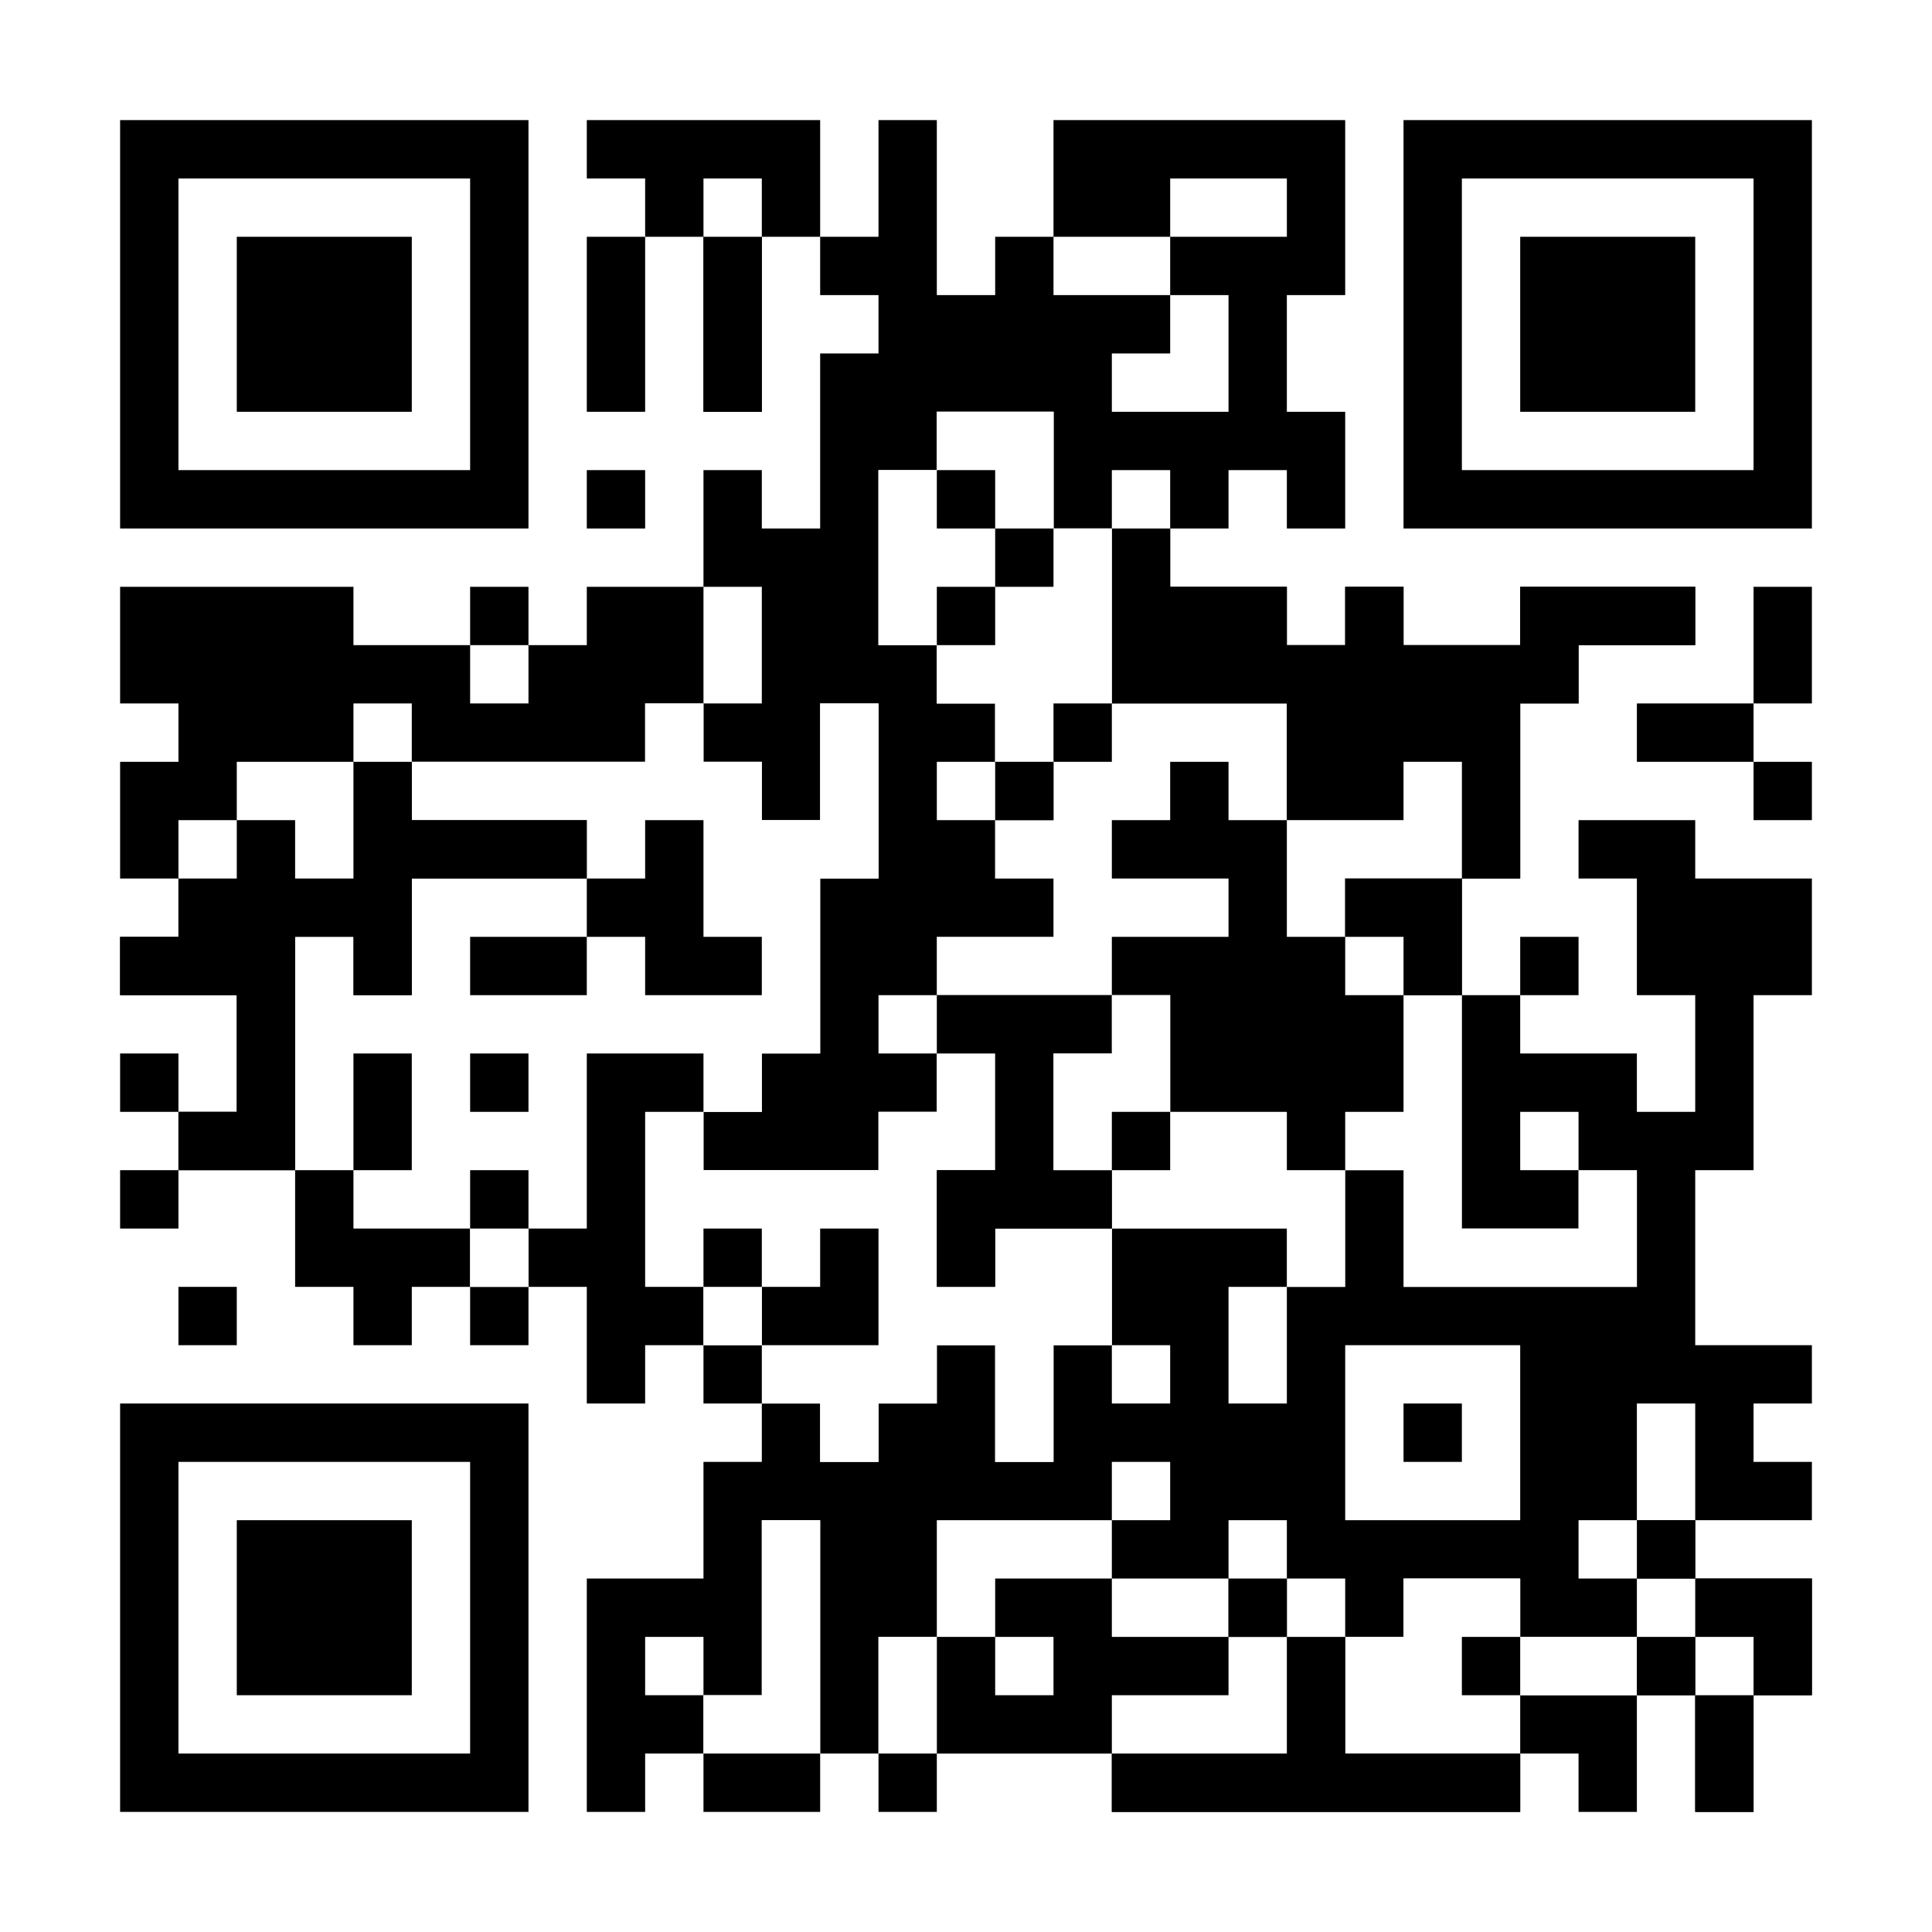 <svg width="151" height="151" viewBox="0 0 151 151" fill="none" xmlns="http://www.w3.org/2000/svg">
<rect x="0" y="0" width="151" height="151" fill="#808080" stroke="none"/>
<g clip-path="url(#clip0_1623_4)">
<path d="M0 0C49.83 0 99.66 0 151 0C151 49.83 151 99.66 151 151C101.17 151 51.34 151 0 151C0 101.17 0 51.34 0 0Z" fill="white"/>
<path d="M68.661 9.387C70.165 9.387 71.67 9.387 73.22 9.387C73.22 13.901 73.22 18.415 73.22 23.066C74.725 23.066 76.23 23.066 77.78 23.066C77.78 21.561 77.78 20.056 77.78 18.506C79.284 18.506 80.789 18.506 82.339 18.506C82.339 15.497 82.339 12.488 82.339 9.387C89.862 9.387 97.386 9.387 105.137 9.387C105.137 13.901 105.137 18.415 105.137 23.066C103.632 23.066 102.127 23.066 100.577 23.066C100.577 26.075 100.577 29.084 100.577 32.185C102.082 32.185 103.587 32.185 105.137 32.185C105.137 35.194 105.137 38.203 105.137 41.304C103.632 41.304 102.127 41.304 100.577 41.304C100.577 39.799 100.577 38.294 100.577 36.744C99.073 36.744 97.568 36.744 96.018 36.744C96.018 38.249 96.018 39.754 96.018 41.304C94.513 41.304 93.008 41.304 91.458 41.304C91.458 42.808 91.458 44.313 91.458 45.863C94.468 45.863 97.477 45.863 100.577 45.863C100.577 47.368 100.577 48.873 100.577 50.423C102.082 50.423 103.587 50.423 105.137 50.423C105.137 48.918 105.137 47.413 105.137 45.863C106.641 45.863 108.146 45.863 109.696 45.863C109.696 47.368 109.696 48.873 109.696 50.423C112.706 50.423 115.715 50.423 118.815 50.423C118.815 48.918 118.815 47.413 118.815 45.863C123.329 45.863 127.843 45.863 132.494 45.863C132.494 47.368 132.494 48.873 132.494 50.423C129.485 50.423 126.475 50.423 123.375 50.423C123.375 51.927 123.375 53.432 123.375 54.982C121.87 54.982 120.366 54.982 118.815 54.982C118.815 59.496 118.815 64.01 118.815 68.661C117.311 68.661 115.806 68.661 114.256 68.661C114.256 65.651 114.256 62.642 114.256 59.542C112.751 59.542 111.247 59.542 109.696 59.542C109.696 61.046 109.696 62.551 109.696 64.101C106.687 64.101 103.678 64.101 100.577 64.101C100.577 61.092 100.577 58.083 100.577 54.982C96.063 54.982 91.549 54.982 86.899 54.982C86.899 50.468 86.899 45.954 86.899 41.304C85.394 41.304 83.889 41.304 82.339 41.304C82.339 38.294 82.339 35.285 82.339 32.185C79.33 32.185 76.321 32.185 73.22 32.185C73.22 33.689 73.22 35.194 73.22 36.744C71.716 36.744 70.211 36.744 68.661 36.744C68.661 41.258 68.661 45.772 68.661 50.423C70.165 50.423 71.67 50.423 73.22 50.423C73.22 51.927 73.22 53.432 73.22 54.982C74.725 54.982 76.23 54.982 77.78 54.982C77.78 56.487 77.78 57.992 77.78 59.542C79.284 59.542 80.789 59.542 82.339 59.542C82.339 61.046 82.339 62.551 82.339 64.101C80.835 64.101 79.33 64.101 77.78 64.101C77.78 65.606 77.78 67.111 77.78 68.661C79.284 68.661 80.789 68.661 82.339 68.661C82.339 70.165 82.339 71.67 82.339 73.22C79.33 73.22 76.321 73.22 73.22 73.22C73.22 74.725 73.22 76.23 73.22 77.78C77.734 77.78 82.248 77.78 86.899 77.78C86.899 79.284 86.899 80.789 86.899 82.339C85.394 82.339 83.889 82.339 82.339 82.339C82.339 85.349 82.339 88.358 82.339 91.458C83.844 91.458 85.349 91.458 86.899 91.458C86.899 92.963 86.899 94.468 86.899 96.018C83.889 96.018 80.88 96.018 77.78 96.018C77.78 97.522 77.78 99.027 77.78 100.577C76.275 100.577 74.77 100.577 73.22 100.577C73.22 97.568 73.22 94.559 73.22 91.458C74.725 91.458 76.23 91.458 77.78 91.458C77.78 88.449 77.78 85.44 77.78 82.339C76.275 82.339 74.77 82.339 73.22 82.339C73.22 83.844 73.22 85.349 73.22 86.899C71.716 86.899 70.211 86.899 68.661 86.899C68.661 88.403 68.661 89.908 68.661 91.458C64.147 91.458 59.633 91.458 54.982 91.458C54.982 89.954 54.982 88.449 54.982 86.899C56.487 86.899 57.992 86.899 59.542 86.899C59.542 85.394 59.542 83.889 59.542 82.339C61.046 82.339 62.551 82.339 64.101 82.339C64.101 77.825 64.101 73.311 64.101 68.661C65.606 68.661 67.111 68.661 68.661 68.661C68.661 64.147 68.661 59.633 68.661 54.982C67.156 54.982 65.651 54.982 64.101 54.982C64.101 57.992 64.101 61.001 64.101 64.101C62.597 64.101 61.092 64.101 59.542 64.101C59.542 62.597 59.542 61.092 59.542 59.542C58.037 59.542 56.532 59.542 54.982 59.542C54.982 58.037 54.982 56.532 54.982 54.982C53.478 54.982 51.973 54.982 50.423 54.982C50.423 56.487 50.423 57.992 50.423 59.542C44.404 59.542 38.386 59.542 32.185 59.542C32.185 61.046 32.185 62.551 32.185 64.101C36.699 64.101 41.212 64.101 45.863 64.101C45.863 65.606 45.863 67.111 45.863 68.661C41.349 68.661 36.835 68.661 32.185 68.661C32.185 71.67 32.185 74.679 32.185 77.78C30.68 77.78 29.175 77.78 27.625 77.78C27.625 76.275 27.625 74.77 27.625 73.22C26.121 73.22 24.616 73.22 23.066 73.22C23.066 79.239 23.066 85.257 23.066 91.458C20.056 91.458 17.047 91.458 13.947 91.458C13.947 89.954 13.947 88.449 13.947 86.899C15.451 86.899 16.956 86.899 18.506 86.899C18.506 83.889 18.506 80.88 18.506 77.78C15.497 77.78 12.488 77.78 9.387 77.78C9.387 76.275 9.387 74.77 9.387 73.22C10.892 73.22 12.396 73.22 13.947 73.22C13.947 71.716 13.947 70.211 13.947 68.661C12.442 68.661 10.937 68.661 9.387 68.661C9.387 65.651 9.387 62.642 9.387 59.542C10.892 59.542 12.396 59.542 13.947 59.542C13.947 58.037 13.947 56.532 13.947 54.982C12.442 54.982 10.937 54.982 9.387 54.982C9.387 51.973 9.387 48.964 9.387 45.863C15.406 45.863 21.424 45.863 27.625 45.863C27.625 47.368 27.625 48.873 27.625 50.423C30.634 50.423 33.644 50.423 36.744 50.423C36.744 51.927 36.744 53.432 36.744 54.982C38.249 54.982 39.754 54.982 41.304 54.982C41.304 53.478 41.304 51.973 41.304 50.423C42.808 50.423 44.313 50.423 45.863 50.423C45.863 48.918 45.863 47.413 45.863 45.863C48.873 45.863 51.882 45.863 54.982 45.863C54.982 42.854 54.982 39.845 54.982 36.744C56.487 36.744 57.992 36.744 59.542 36.744C59.542 38.249 59.542 39.754 59.542 41.304C61.046 41.304 62.551 41.304 64.101 41.304C64.101 36.79 64.101 32.276 64.101 27.625C65.606 27.625 67.111 27.625 68.661 27.625C68.661 26.121 68.661 24.616 68.661 23.066C67.156 23.066 65.651 23.066 64.101 23.066C64.101 21.561 64.101 20.056 64.101 18.506C65.606 18.506 67.111 18.506 68.661 18.506C68.661 15.497 68.661 12.488 68.661 9.387Z" fill="black"/>
<path d="M123.375 64.101C126.384 64.101 129.393 64.101 132.494 64.101C132.494 65.606 132.494 67.111 132.494 68.661C135.503 68.661 138.512 68.661 141.613 68.661C141.613 71.67 141.613 74.679 141.613 77.78C140.108 77.78 138.604 77.78 137.053 77.78C137.053 82.294 137.053 86.808 137.053 91.458C135.549 91.458 134.044 91.458 132.494 91.458C132.494 95.972 132.494 100.486 132.494 105.137C135.503 105.137 138.512 105.137 141.613 105.137C141.613 106.641 141.613 108.146 141.613 109.696C140.108 109.696 138.604 109.696 137.053 109.696C137.053 111.201 137.053 112.705 137.053 114.256C138.558 114.256 140.063 114.256 141.613 114.256C141.613 115.76 141.613 117.265 141.613 118.815C138.604 118.815 135.594 118.815 132.494 118.815C132.494 120.32 132.494 121.824 132.494 123.375C135.503 123.375 138.512 123.375 141.613 123.375C141.613 126.384 141.613 129.393 141.613 132.494C140.108 132.494 138.604 132.494 137.053 132.494C137.053 135.503 137.053 138.512 137.053 141.613C135.549 141.613 134.044 141.613 132.494 141.613C132.494 138.603 132.494 135.594 132.494 132.494C130.989 132.494 129.485 132.494 127.934 132.494C127.934 130.989 127.934 129.484 127.934 127.934C124.925 127.934 121.916 127.934 118.815 127.934C118.815 126.43 118.815 124.925 118.815 123.375C115.806 123.375 112.797 123.375 109.696 123.375C109.696 124.879 109.696 126.384 109.696 127.934C108.192 127.934 106.687 127.934 105.137 127.934C105.137 130.944 105.137 133.953 105.137 137.053C109.651 137.053 114.165 137.053 118.815 137.053C118.815 138.558 118.815 140.063 118.815 141.613C108.283 141.613 97.75 141.613 86.899 141.613C86.899 140.108 86.899 138.603 86.899 137.053C82.385 137.053 77.871 137.053 73.22 137.053C73.22 134.044 73.22 131.035 73.22 127.934C71.716 127.934 70.211 127.934 68.661 127.934C68.661 130.944 68.661 133.953 68.661 137.053C67.156 137.053 65.651 137.053 64.101 137.053C64.101 131.035 64.101 125.016 64.101 118.815C62.597 118.815 61.092 118.815 59.542 118.815C59.542 123.329 59.542 127.843 59.542 132.494C58.037 132.494 56.532 132.494 54.982 132.494C54.982 133.998 54.982 135.503 54.982 137.053C53.478 137.053 51.973 137.053 50.423 137.053C50.423 138.558 50.423 140.063 50.423 141.613C48.918 141.613 47.413 141.613 45.863 141.613C45.863 135.594 45.863 129.576 45.863 123.375C48.873 123.375 51.882 123.375 54.982 123.375C54.982 120.365 54.982 117.356 54.982 114.256C56.487 114.256 57.992 114.256 59.542 114.256C59.542 112.751 59.542 111.246 59.542 109.696C61.046 109.696 62.551 109.696 64.101 109.696C64.101 111.201 64.101 112.705 64.101 114.256C65.606 114.256 67.111 114.256 68.661 114.256C68.661 112.751 68.661 111.246 68.661 109.696C70.165 109.696 71.67 109.696 73.22 109.696C73.22 108.192 73.22 106.687 73.22 105.137C74.725 105.137 76.23 105.137 77.78 105.137C77.78 108.146 77.78 111.155 77.78 114.256C79.284 114.256 80.789 114.256 82.339 114.256C82.339 111.246 82.339 108.237 82.339 105.137C83.844 105.137 85.349 105.137 86.899 105.137C86.899 102.127 86.899 99.118 86.899 96.018C91.413 96.018 95.927 96.018 100.577 96.018C100.577 97.522 100.577 99.027 100.577 100.577C102.082 100.577 103.587 100.577 105.137 100.577C105.137 97.568 105.137 94.559 105.137 91.458C106.641 91.458 108.146 91.458 109.696 91.458C109.696 94.468 109.696 97.477 109.696 100.577C115.715 100.577 121.733 100.577 127.934 100.577C127.934 97.568 127.934 94.559 127.934 91.458C126.43 91.458 124.925 91.458 123.375 91.458C123.375 92.963 123.375 94.468 123.375 96.018C120.366 96.018 117.356 96.018 114.256 96.018C114.256 89.999 114.256 83.981 114.256 77.78C115.76 77.78 117.265 77.78 118.815 77.78C118.815 79.284 118.815 80.789 118.815 82.339C121.825 82.339 124.834 82.339 127.934 82.339C127.934 83.844 127.934 85.349 127.934 86.899C129.439 86.899 130.944 86.899 132.494 86.899C132.494 83.889 132.494 80.88 132.494 77.78C130.989 77.78 129.485 77.78 127.934 77.78C127.934 74.77 127.934 71.761 127.934 68.661C126.43 68.661 124.925 68.661 123.375 68.661C123.375 67.156 123.375 65.651 123.375 64.101Z" fill="black"/>
<path d="M73.22 32.185C76.229 32.185 79.239 32.185 82.339 32.185C82.339 35.194 82.339 38.203 82.339 41.304C83.844 41.304 85.348 41.304 86.899 41.304C86.899 45.818 86.899 50.331 86.899 54.982C91.413 54.982 95.927 54.982 100.577 54.982C100.577 57.992 100.577 61.001 100.577 64.101C103.586 64.101 106.596 64.101 109.696 64.101C109.696 62.597 109.696 61.092 109.696 59.542C111.201 59.542 112.705 59.542 114.256 59.542C114.256 71.579 114.256 83.616 114.256 96.018C117.265 96.018 120.274 96.018 123.375 96.018C123.375 94.513 123.375 93.008 123.375 91.458C124.879 91.458 126.384 91.458 127.934 91.458C127.934 94.468 127.934 97.477 127.934 100.577C121.916 100.577 115.897 100.577 109.696 100.577C109.696 97.568 109.696 94.559 109.696 91.458C108.192 91.458 106.687 91.458 105.137 91.458C105.137 94.468 105.137 97.477 105.137 100.577C103.632 100.577 102.127 100.577 100.577 100.577C100.577 99.073 100.577 97.568 100.577 96.018C96.063 96.018 91.549 96.018 86.899 96.018C86.899 94.513 86.899 93.008 86.899 91.458C85.394 91.458 83.889 91.458 82.339 91.458C82.339 88.449 82.339 85.44 82.339 82.339C83.844 82.339 85.348 82.339 86.899 82.339C86.899 80.835 86.899 79.33 86.899 77.78C82.385 77.78 77.871 77.78 73.22 77.78C73.22 76.275 73.22 74.77 73.22 73.22C76.229 73.22 79.239 73.22 82.339 73.22C82.339 71.716 82.339 70.211 82.339 68.661C80.835 68.661 79.33 68.661 77.78 68.661C77.78 67.156 77.78 65.651 77.78 64.101C79.284 64.101 80.789 64.101 82.339 64.101C82.339 62.597 82.339 61.092 82.339 59.542C80.835 59.542 79.33 59.542 77.78 59.542C77.78 58.037 77.78 56.532 77.78 54.982C76.275 54.982 74.77 54.982 73.22 54.982C73.22 53.478 73.22 51.973 73.22 50.423C71.716 50.423 70.211 50.423 68.661 50.423C68.661 45.909 68.661 41.395 68.661 36.744C70.165 36.744 71.67 36.744 73.22 36.744C73.22 35.24 73.22 33.735 73.22 32.185Z" fill="black"/>
<path d="M50.423 54.982C51.928 54.982 53.432 54.982 54.982 54.982C54.982 56.487 54.982 57.991 54.982 59.542C56.487 59.542 57.992 59.542 59.542 59.542C59.542 61.046 59.542 62.551 59.542 64.101C61.047 64.101 62.551 64.101 64.101 64.101C64.101 61.092 64.101 58.083 64.101 54.982C65.606 54.982 67.111 54.982 68.661 54.982C68.661 59.496 68.661 64.01 68.661 68.661C67.156 68.661 65.652 68.661 64.101 68.661C64.101 73.175 64.101 77.689 64.101 82.339C62.597 82.339 61.092 82.339 59.542 82.339C59.542 83.844 59.542 85.349 59.542 86.899C56.533 86.899 53.523 86.899 50.423 86.899C50.423 91.413 50.423 95.927 50.423 100.577C51.928 100.577 53.432 100.577 54.982 100.577C54.982 102.082 54.982 103.586 54.982 105.137C53.478 105.137 51.973 105.137 50.423 105.137C50.423 106.641 50.423 108.146 50.423 109.696C48.918 109.696 47.414 109.696 45.863 109.696C45.863 106.687 45.863 103.678 45.863 100.577C44.359 100.577 42.854 100.577 41.304 100.577C41.304 102.082 41.304 103.586 41.304 105.137C39.799 105.137 38.295 105.137 36.744 105.137C36.744 103.632 36.744 102.127 36.744 100.577C35.24 100.577 33.735 100.577 32.185 100.577C32.185 102.082 32.185 103.586 32.185 105.137C30.68 105.137 29.176 105.137 27.625 105.137C27.625 103.632 27.625 102.127 27.625 100.577C26.121 100.577 24.616 100.577 23.066 100.577C23.066 91.549 23.066 82.522 23.066 73.22C24.571 73.22 26.075 73.22 27.625 73.22C27.625 74.725 27.625 76.23 27.625 77.78C29.13 77.78 30.635 77.78 32.185 77.78C32.185 74.77 32.185 71.761 32.185 68.661C36.699 68.661 41.213 68.661 45.863 68.661C45.863 67.156 45.863 65.651 45.863 64.101C41.349 64.101 36.836 64.101 32.185 64.101C32.185 62.596 32.185 61.092 32.185 59.542C38.203 59.542 44.222 59.542 50.423 59.542C50.423 58.037 50.423 56.532 50.423 54.982Z" fill="white"/>
<path d="M9.387 109.696C19.92 109.696 30.452 109.696 41.304 109.696C41.304 120.229 41.304 130.761 41.304 141.613C30.771 141.613 20.239 141.613 9.387 141.613C9.387 131.08 9.387 120.548 9.387 109.696Z" fill="white"/>
<path d="M109.696 9.387C120.229 9.387 130.761 9.387 141.613 9.387C141.613 19.92 141.613 30.452 141.613 41.304C131.08 41.304 120.548 41.304 109.696 41.304C109.696 30.771 109.696 20.239 109.696 9.387Z" fill="white"/>
<path d="M9.387 9.387C19.92 9.387 30.452 9.387 41.304 9.387C41.304 19.92 41.304 30.452 41.304 41.304C30.771 41.304 20.239 41.304 9.387 41.304C9.387 30.771 9.387 20.239 9.387 9.387Z" fill="white"/>
<path d="M73.22 32.185C76.229 32.185 79.239 32.185 82.339 32.185C82.339 35.194 82.339 38.203 82.339 41.304C83.844 41.304 85.348 41.304 86.899 41.304C86.899 45.818 86.899 50.331 86.899 54.982C91.413 54.982 95.927 54.982 100.577 54.982C100.577 57.992 100.577 61.001 100.577 64.101C99.073 64.101 97.568 64.101 96.018 64.101C96.018 62.597 96.018 61.092 96.018 59.542C94.513 59.542 93.008 59.542 91.458 59.542C91.458 61.046 91.458 62.551 91.458 64.101C89.954 64.101 88.449 64.101 86.899 64.101C86.899 65.606 86.899 67.111 86.899 68.661C89.908 68.661 92.917 68.661 96.018 68.661C96.018 70.165 96.018 71.67 96.018 73.22C93.008 73.22 89.999 73.22 86.899 73.22C86.899 74.725 86.899 76.23 86.899 77.78C82.385 77.78 77.871 77.78 73.22 77.78C73.22 76.275 73.22 74.77 73.22 73.22C76.229 73.22 79.239 73.22 82.339 73.22C82.339 71.716 82.339 70.211 82.339 68.661C80.835 68.661 79.33 68.661 77.78 68.661C77.78 67.156 77.78 65.651 77.78 64.101C79.284 64.101 80.789 64.101 82.339 64.101C82.339 62.597 82.339 61.092 82.339 59.542C80.835 59.542 79.33 59.542 77.78 59.542C77.78 58.037 77.78 56.532 77.78 54.982C76.275 54.982 74.77 54.982 73.22 54.982C73.22 53.478 73.22 51.973 73.22 50.423C71.716 50.423 70.211 50.423 68.661 50.423C68.661 45.909 68.661 41.395 68.661 36.744C70.165 36.744 71.67 36.744 73.22 36.744C73.22 35.24 73.22 33.735 73.22 32.185Z" fill="white"/>
<path d="M73.22 82.339C74.725 82.339 76.23 82.339 77.78 82.339C77.78 85.349 77.78 88.358 77.78 91.458C76.275 91.458 74.771 91.458 73.22 91.458C73.22 94.468 73.22 97.477 73.22 100.577C74.725 100.577 76.23 100.577 77.78 100.577C77.78 99.073 77.78 97.568 77.78 96.018C80.789 96.018 83.798 96.018 86.899 96.018C86.899 99.027 86.899 102.036 86.899 105.137C85.394 105.137 83.89 105.137 82.339 105.137C82.339 108.146 82.339 111.155 82.339 114.256C80.835 114.256 79.33 114.256 77.78 114.256C77.78 111.246 77.78 108.237 77.78 105.137C76.275 105.137 74.771 105.137 73.22 105.137C73.22 106.641 73.22 108.146 73.22 109.696C71.716 109.696 70.211 109.696 68.661 109.696C68.661 111.201 68.661 112.706 68.661 114.256C67.156 114.256 65.652 114.256 64.101 114.256C64.101 112.751 64.101 111.246 64.101 109.696C61.092 109.696 58.083 109.696 54.982 109.696C54.982 106.687 54.982 103.678 54.982 100.577C53.478 100.577 51.973 100.577 50.423 100.577C50.423 96.063 50.423 91.549 50.423 86.899C51.928 86.899 53.432 86.899 54.982 86.899C54.982 88.403 54.982 89.908 54.982 91.458C59.496 91.458 64.01 91.458 68.661 91.458C68.661 89.954 68.661 88.449 68.661 86.899C70.165 86.899 71.67 86.899 73.22 86.899C73.22 85.394 73.22 83.889 73.22 82.339Z" fill="white"/>
<path d="M9.387 109.696C19.92 109.696 30.452 109.696 41.304 109.696C41.304 120.229 41.304 130.761 41.304 141.613C30.771 141.613 20.239 141.613 9.387 141.613C9.387 131.08 9.387 120.548 9.387 109.696ZM13.947 114.256C13.947 121.779 13.947 129.302 13.947 137.053C21.47 137.053 28.993 137.053 36.744 137.053C36.744 129.53 36.744 122.007 36.744 114.256C29.221 114.256 21.698 114.256 13.947 114.256Z" fill="black"/>
<path d="M86.899 41.304C88.404 41.304 89.908 41.304 91.458 41.304C91.458 42.808 91.458 44.313 91.458 45.863C94.468 45.863 97.477 45.863 100.577 45.863C100.577 47.368 100.577 48.873 100.577 50.423C102.082 50.423 103.587 50.423 105.137 50.423C105.137 48.918 105.137 47.413 105.137 45.863C106.642 45.863 108.146 45.863 109.696 45.863C109.696 47.368 109.696 48.873 109.696 50.423C112.706 50.423 115.715 50.423 118.815 50.423C118.815 48.918 118.815 47.413 118.815 45.863C123.329 45.863 127.843 45.863 132.494 45.863C132.494 47.368 132.494 48.873 132.494 50.423C129.485 50.423 126.475 50.423 123.375 50.423C123.375 51.927 123.375 53.432 123.375 54.982C121.87 54.982 120.366 54.982 118.815 54.982C118.815 59.496 118.815 64.01 118.815 68.661C117.311 68.661 115.806 68.661 114.256 68.661C114.256 65.651 114.256 62.642 114.256 59.542C112.751 59.542 111.247 59.542 109.696 59.542C109.696 61.046 109.696 62.551 109.696 64.101C106.687 64.101 103.678 64.101 100.577 64.101C100.577 61.092 100.577 58.083 100.577 54.982C96.064 54.982 91.55 54.982 86.899 54.982C86.899 50.468 86.899 45.954 86.899 41.304Z" fill="black"/>
<path d="M109.696 9.387C120.229 9.387 130.761 9.387 141.613 9.387C141.613 19.92 141.613 30.452 141.613 41.304C131.08 41.304 120.548 41.304 109.696 41.304C109.696 30.771 109.696 20.239 109.696 9.387ZM114.256 13.947C114.256 21.47 114.256 28.993 114.256 36.744C121.779 36.744 129.302 36.744 137.053 36.744C137.053 29.221 137.053 21.698 137.053 13.947C129.53 13.947 122.007 13.947 114.256 13.947Z" fill="black"/>
<path d="M9.387 9.387C19.92 9.387 30.452 9.387 41.304 9.387C41.304 19.92 41.304 30.452 41.304 41.304C30.771 41.304 20.239 41.304 9.387 41.304C9.387 30.771 9.387 20.239 9.387 9.387ZM13.947 13.947C13.947 21.47 13.947 28.993 13.947 36.744C21.47 36.744 28.993 36.744 36.744 36.744C36.744 29.221 36.744 21.698 36.744 13.947C29.221 13.947 21.698 13.947 13.947 13.947Z" fill="black"/>
<path d="M27.625 59.542C29.13 59.542 30.634 59.542 32.185 59.542C32.185 61.046 32.185 62.551 32.185 64.101C36.699 64.101 41.212 64.101 45.863 64.101C45.863 65.606 45.863 67.111 45.863 68.661C41.349 68.661 36.835 68.661 32.185 68.661C32.185 71.67 32.185 74.679 32.185 77.78C30.68 77.78 29.175 77.78 27.625 77.78C27.625 76.275 27.625 74.77 27.625 73.22C26.121 73.22 24.616 73.22 23.066 73.22C23.066 79.239 23.066 85.257 23.066 91.458C20.056 91.458 17.047 91.458 13.947 91.458C13.947 89.954 13.947 88.449 13.947 86.899C15.451 86.899 16.956 86.899 18.506 86.899C18.506 83.889 18.506 80.88 18.506 77.78C15.497 77.78 12.488 77.78 9.387 77.78C9.387 76.275 9.387 74.77 9.387 73.22C10.892 73.22 12.396 73.22 13.947 73.22C13.947 71.716 13.947 70.211 13.947 68.661C15.451 68.661 16.956 68.661 18.506 68.661C18.506 67.156 18.506 65.651 18.506 64.101C20.011 64.101 21.515 64.101 23.066 64.101C23.066 65.606 23.066 67.111 23.066 68.661C24.57 68.661 26.075 68.661 27.625 68.661C27.625 65.651 27.625 62.642 27.625 59.542Z" fill="black"/>
<path d="M109.696 123.375C112.705 123.375 115.715 123.375 118.815 123.375C118.815 124.879 118.815 126.384 118.815 127.934C121.824 127.934 124.834 127.934 127.934 127.934C127.934 132.448 127.934 136.962 127.934 141.613C126.43 141.613 124.925 141.613 123.375 141.613C123.375 140.108 123.375 138.603 123.375 137.053C117.356 137.053 111.338 137.053 105.137 137.053C105.137 134.044 105.137 131.035 105.137 127.934C106.641 127.934 108.146 127.934 109.696 127.934C109.696 126.43 109.696 124.925 109.696 123.375Z" fill="white"/>
<path d="M86.899 77.78C88.403 77.78 89.908 77.78 91.458 77.78C91.458 80.789 91.458 83.798 91.458 86.899C94.468 86.899 97.477 86.899 100.577 86.899C100.577 88.403 100.577 89.908 100.577 91.458C102.082 91.458 103.587 91.458 105.137 91.458C105.137 94.468 105.137 97.477 105.137 100.577C103.632 100.577 102.128 100.577 100.577 100.577C100.577 99.073 100.577 97.568 100.577 96.018C96.064 96.018 91.55 96.018 86.899 96.018C86.899 94.513 86.899 93.008 86.899 91.458C85.394 91.458 83.89 91.458 82.339 91.458C82.339 88.449 82.339 85.44 82.339 82.339C83.844 82.339 85.349 82.339 86.899 82.339C86.899 80.835 86.899 79.33 86.899 77.78Z" fill="white"/>
<path d="M77.78 123.375C80.789 123.375 83.798 123.375 86.899 123.375C86.899 124.879 86.899 126.384 86.899 127.934C89.908 127.934 92.917 127.934 96.018 127.934C96.018 129.439 96.018 130.944 96.018 132.494C93.008 132.494 89.999 132.494 86.899 132.494C86.899 133.998 86.899 135.503 86.899 137.053C82.385 137.053 77.871 137.053 73.22 137.053C73.22 134.044 73.22 131.035 73.22 127.934C74.725 127.934 76.23 127.934 77.78 127.934C77.78 126.43 77.78 124.925 77.78 123.375Z" fill="black"/>
<path d="M109.696 77.78C111.201 77.78 112.705 77.78 114.256 77.78C114.256 83.798 114.256 89.817 114.256 96.018C117.265 96.018 120.274 96.018 123.375 96.018C123.375 94.513 123.375 93.008 123.375 91.458C124.879 91.458 126.384 91.458 127.934 91.458C127.934 94.468 127.934 97.477 127.934 100.577C121.916 100.577 115.897 100.577 109.696 100.577C109.696 97.568 109.696 94.559 109.696 91.458C108.192 91.458 106.687 91.458 105.137 91.458C105.137 89.954 105.137 88.449 105.137 86.899C106.641 86.899 108.146 86.899 109.696 86.899C109.696 83.889 109.696 80.88 109.696 77.78Z" fill="white"/>
<path d="M73.22 32.185C76.229 32.185 79.239 32.185 82.339 32.185C82.339 36.699 82.339 41.212 82.339 45.863C80.835 45.863 79.33 45.863 77.78 45.863C77.78 47.368 77.78 48.873 77.78 50.423C74.77 50.423 71.761 50.423 68.661 50.423C68.661 45.909 68.661 41.395 68.661 36.744C70.165 36.744 71.67 36.744 73.22 36.744C73.22 35.24 73.22 33.735 73.22 32.185Z" fill="white"/>
<path d="M45.863 9.387C51.882 9.387 57.9 9.387 64.101 9.387C64.101 12.396 64.101 15.406 64.101 18.506C62.597 18.506 61.092 18.506 59.542 18.506C59.542 23.02 59.542 27.534 59.542 32.185C58.037 32.185 56.532 32.185 54.982 32.185C54.982 27.671 54.982 23.157 54.982 18.506C53.478 18.506 51.973 18.506 50.423 18.506C50.423 17.002 50.423 15.497 50.423 13.947C48.918 13.947 47.413 13.947 45.863 13.947C45.863 12.442 45.863 10.937 45.863 9.387Z" fill="black"/>
<path d="M100.577 127.934C102.082 127.934 103.587 127.934 105.137 127.934C105.137 130.944 105.137 133.953 105.137 137.053C109.651 137.053 114.165 137.053 118.815 137.053C118.815 138.558 118.815 140.063 118.815 141.613C108.283 141.613 97.751 141.613 86.899 141.613C86.899 140.108 86.899 138.604 86.899 137.053C91.413 137.053 95.927 137.053 100.577 137.053C100.577 134.044 100.577 131.035 100.577 127.934Z" fill="black"/>
<path d="M18.506 118.815C23.02 118.815 27.534 118.815 32.185 118.815C32.185 123.329 32.185 127.843 32.185 132.494C27.671 132.494 23.157 132.494 18.506 132.494C18.506 127.98 18.506 123.466 18.506 118.815Z" fill="black"/>
<path d="M105.137 105.137C109.651 105.137 114.165 105.137 118.815 105.137C118.815 109.651 118.815 114.165 118.815 118.815C114.301 118.815 109.787 118.815 105.137 118.815C105.137 114.301 105.137 109.787 105.137 105.137Z" fill="white"/>
<path d="M45.863 82.339C48.873 82.339 51.882 82.339 54.982 82.339C54.982 83.844 54.982 85.349 54.982 86.899C53.478 86.899 51.973 86.899 50.423 86.899C50.423 91.413 50.423 95.927 50.423 100.577C51.927 100.577 53.432 100.577 54.982 100.577C54.982 102.082 54.982 103.587 54.982 105.137C53.478 105.137 51.973 105.137 50.423 105.137C50.423 106.641 50.423 108.146 50.423 109.696C48.918 109.696 47.413 109.696 45.863 109.696C45.863 106.687 45.863 103.678 45.863 100.577C44.359 100.577 42.854 100.577 41.304 100.577C41.304 99.073 41.304 97.568 41.304 96.018C42.808 96.018 44.313 96.018 45.863 96.018C45.863 91.504 45.863 86.99 45.863 82.339Z" fill="black"/>
<path d="M73.22 77.78C77.734 77.78 82.248 77.78 86.899 77.78C86.899 79.284 86.899 80.789 86.899 82.339C85.394 82.339 83.889 82.339 82.339 82.339C82.339 85.349 82.339 88.358 82.339 91.458C83.844 91.458 85.349 91.458 86.899 91.458C86.899 92.963 86.899 94.468 86.899 96.018C83.889 96.018 80.88 96.018 77.78 96.018C77.78 97.522 77.78 99.027 77.78 100.577C76.275 100.577 74.77 100.577 73.22 100.577C73.22 97.568 73.22 94.559 73.22 91.458C74.725 91.458 76.23 91.458 77.78 91.458C77.78 88.449 77.78 85.44 77.78 82.339C76.275 82.339 74.77 82.339 73.22 82.339C73.22 80.835 73.22 79.33 73.22 77.78Z" fill="black"/>
<path d="M118.815 18.506C123.329 18.506 127.843 18.506 132.494 18.506C132.494 23.02 132.494 27.534 132.494 32.185C127.98 32.185 123.466 32.185 118.815 32.185C118.815 27.671 118.815 23.157 118.815 18.506Z" fill="black"/>
<path d="M18.506 18.506C23.02 18.506 27.534 18.506 32.185 18.506C32.185 23.02 32.185 27.534 32.185 32.185C27.671 32.185 23.157 32.185 18.506 32.185C18.506 27.671 18.506 23.157 18.506 18.506Z" fill="black"/>
<path d="M82.339 41.304C83.844 41.304 85.349 41.304 86.899 41.304C86.899 47.322 86.899 53.341 86.899 59.542C83.889 59.542 80.88 59.542 77.78 59.542C77.78 58.037 77.78 56.532 77.78 54.982C76.275 54.982 74.77 54.982 73.22 54.982C73.22 53.478 73.22 51.973 73.22 50.423C74.725 50.423 76.23 50.423 77.78 50.423C77.78 48.918 77.78 47.413 77.78 45.863C79.284 45.863 80.789 45.863 82.339 45.863C82.339 44.359 82.339 42.854 82.339 41.304Z" fill="white"/>
<path d="M59.542 118.815C61.047 118.815 62.551 118.815 64.101 118.815C64.101 124.834 64.101 130.852 64.101 137.053C61.092 137.053 58.083 137.053 54.982 137.053C54.982 135.549 54.982 134.044 54.982 132.494C56.487 132.494 57.992 132.494 59.542 132.494C59.542 127.98 59.542 123.466 59.542 118.815Z" fill="white"/>
<path d="M23.066 91.458C24.571 91.458 26.075 91.458 27.625 91.458C27.625 92.963 27.625 94.468 27.625 96.018C30.635 96.018 33.644 96.018 36.744 96.018C36.744 97.522 36.744 99.027 36.744 100.577C35.24 100.577 33.735 100.577 32.185 100.577C32.185 102.082 32.185 103.587 32.185 105.137C30.68 105.137 29.176 105.137 27.625 105.137C27.625 103.632 27.625 102.127 27.625 100.577C26.121 100.577 24.616 100.577 23.066 100.577C23.066 97.568 23.066 94.559 23.066 91.458Z" fill="black"/>
<path d="M86.899 77.78C88.403 77.78 89.908 77.78 91.458 77.78C91.458 82.294 91.458 86.808 91.458 91.458C88.449 91.458 85.44 91.458 82.339 91.458C82.339 88.449 82.339 85.44 82.339 82.339C83.844 82.339 85.349 82.339 86.899 82.339C86.899 80.835 86.899 79.33 86.899 77.78Z" fill="white"/>
<path d="M50.423 64.101C51.927 64.101 53.432 64.101 54.982 64.101C54.982 67.111 54.982 70.12 54.982 73.22C56.487 73.22 57.992 73.22 59.542 73.22C59.542 74.725 59.542 76.23 59.542 77.78C56.532 77.78 53.523 77.78 50.423 77.78C50.423 76.275 50.423 74.77 50.423 73.22C48.918 73.22 47.413 73.22 45.863 73.22C45.863 71.716 45.863 70.211 45.863 68.661C47.368 68.661 48.873 68.661 50.423 68.661C50.423 67.156 50.423 65.651 50.423 64.101Z" fill="black"/>
<path d="M109.696 59.542C111.201 59.542 112.705 59.542 114.256 59.542C114.256 62.551 114.256 65.56 114.256 68.661C111.246 68.661 108.237 68.661 105.137 68.661C105.137 70.165 105.137 71.67 105.137 73.22C103.632 73.22 102.127 73.22 100.577 73.22C100.577 70.211 100.577 67.202 100.577 64.101C103.586 64.101 106.596 64.101 109.696 64.101C109.696 62.597 109.696 61.092 109.696 59.542Z" fill="white"/>
<path d="M73.22 32.185C76.23 32.185 79.239 32.185 82.339 32.185C82.339 36.699 82.339 41.212 82.339 45.863C80.835 45.863 79.33 45.863 77.78 45.863C77.78 44.359 77.78 42.854 77.78 41.304C76.275 41.304 74.77 41.304 73.22 41.304C73.22 38.294 73.22 35.285 73.22 32.185Z" fill="white"/>
<path d="M96.018 127.934C97.523 127.934 99.027 127.934 100.577 127.934C100.577 130.944 100.577 133.953 100.577 137.053C96.064 137.053 91.55 137.053 86.899 137.053C86.899 135.549 86.899 134.044 86.899 132.494C89.908 132.494 92.918 132.494 96.018 132.494C96.018 130.989 96.018 129.485 96.018 127.934Z" fill="white"/>
<path d="M73.22 118.815C77.734 118.815 82.248 118.815 86.899 118.815C86.899 120.32 86.899 121.825 86.899 123.375C83.889 123.375 80.88 123.375 77.78 123.375C77.78 124.879 77.78 126.384 77.78 127.934C76.275 127.934 74.77 127.934 73.22 127.934C73.22 124.925 73.22 121.916 73.22 118.815Z" fill="white"/>
<path d="M118.815 132.494C121.825 132.494 124.834 132.494 127.934 132.494C127.934 135.503 127.934 138.512 127.934 141.613C126.43 141.613 124.925 141.613 123.375 141.613C123.375 140.108 123.375 138.604 123.375 137.053C121.87 137.053 120.366 137.053 118.815 137.053C118.815 135.549 118.815 134.044 118.815 132.494Z" fill="black"/>
<path d="M132.494 123.375C135.503 123.375 138.512 123.375 141.613 123.375C141.613 126.384 141.613 129.393 141.613 132.494C140.108 132.494 138.603 132.494 137.053 132.494C137.053 130.989 137.053 129.484 137.053 127.934C135.549 127.934 134.044 127.934 132.494 127.934C132.494 126.43 132.494 124.925 132.494 123.375Z" fill="black"/>
<path d="M64.101 96.018C65.606 96.018 67.11 96.018 68.66 96.018C68.66 99.027 68.66 102.036 68.66 105.137C65.651 105.137 62.642 105.137 59.541 105.137C59.541 103.632 59.541 102.128 59.541 100.577C61.046 100.577 62.551 100.577 64.101 100.577C64.101 99.073 64.101 97.568 64.101 96.018Z" fill="black"/>
<path d="M105.137 68.661C108.146 68.661 111.155 68.661 114.256 68.661C114.256 71.67 114.256 74.679 114.256 77.78C112.751 77.78 111.246 77.78 109.696 77.78C109.696 76.275 109.696 74.77 109.696 73.22C108.192 73.22 106.687 73.22 105.137 73.22C105.137 71.716 105.137 70.211 105.137 68.661Z" fill="black"/>
<path d="M18.506 59.542C21.516 59.542 24.525 59.542 27.625 59.542C27.625 62.551 27.625 65.56 27.625 68.661C26.121 68.661 24.616 68.661 23.066 68.661C23.066 67.156 23.066 65.651 23.066 64.101C21.561 64.101 20.057 64.101 18.506 64.101C18.506 62.597 18.506 61.092 18.506 59.542Z" fill="white"/>
<path d="M91.458 23.066C92.963 23.066 94.468 23.066 96.018 23.066C96.018 26.075 96.018 29.084 96.018 32.185C93.009 32.185 89.999 32.185 86.899 32.185C86.899 30.68 86.899 29.175 86.899 27.625C88.404 27.625 89.908 27.625 91.458 27.625C91.458 26.12 91.458 24.616 91.458 23.066Z" fill="white"/>
<path d="M54.982 18.506C56.487 18.506 57.992 18.506 59.542 18.506C59.542 23.02 59.542 27.534 59.542 32.185C58.037 32.185 56.533 32.185 54.982 32.185C54.982 27.671 54.982 23.157 54.982 18.506Z" fill="black"/>
<path d="M45.863 18.506C47.368 18.506 48.873 18.506 50.423 18.506C50.423 23.02 50.423 27.534 50.423 32.185C48.918 32.185 47.413 32.185 45.863 32.185C45.863 27.671 45.863 23.157 45.863 18.506Z" fill="black"/>
<path d="M54.982 137.053C57.992 137.053 61.001 137.053 64.101 137.053C64.101 138.558 64.101 140.062 64.101 141.613C61.092 141.613 58.083 141.613 54.982 141.613C54.982 140.108 54.982 138.603 54.982 137.053Z" fill="black"/>
<path d="M132.494 132.494C133.998 132.494 135.503 132.494 137.053 132.494C137.053 135.503 137.053 138.512 137.053 141.613C135.549 141.613 134.044 141.613 132.494 141.613C132.494 138.604 132.494 135.594 132.494 132.494Z" fill="black"/>
<path d="M118.815 127.934C121.825 127.934 124.834 127.934 127.934 127.934C127.934 129.439 127.934 130.944 127.934 132.494C124.925 132.494 121.916 132.494 118.815 132.494C118.815 130.989 118.815 129.485 118.815 127.934Z" fill="white"/>
<path d="M68.661 127.934C70.165 127.934 71.67 127.934 73.22 127.934C73.22 130.944 73.22 133.953 73.22 137.053C71.716 137.053 70.211 137.053 68.661 137.053C68.661 134.044 68.661 131.035 68.661 127.934Z" fill="white"/>
<path d="M86.899 123.375C89.908 123.375 92.918 123.375 96.018 123.375C96.018 124.879 96.018 126.384 96.018 127.934C93.009 127.934 89.999 127.934 86.899 127.934C86.899 126.43 86.899 124.925 86.899 123.375Z" fill="white"/>
<path d="M127.934 109.696C129.439 109.696 130.943 109.696 132.494 109.696C132.494 112.706 132.494 115.715 132.494 118.815C130.989 118.815 129.484 118.815 127.934 118.815C127.934 115.806 127.934 112.797 127.934 109.696Z" fill="white"/>
<path d="M96.018 100.577C97.522 100.577 99.027 100.577 100.577 100.577C100.577 103.587 100.577 106.596 100.577 109.696C99.072 109.696 97.568 109.696 96.018 109.696C96.018 106.687 96.018 103.678 96.018 100.577Z" fill="white"/>
<path d="M27.625 82.339C29.13 82.339 30.634 82.339 32.184 82.339C32.184 85.349 32.184 88.358 32.184 91.458C30.68 91.458 29.175 91.458 27.625 91.458C27.625 88.449 27.625 85.44 27.625 82.339Z" fill="black"/>
<path d="M36.744 73.22C39.753 73.22 42.763 73.22 45.863 73.22C45.863 74.725 45.863 76.23 45.863 77.78C42.854 77.78 39.845 77.78 36.744 77.78C36.744 76.275 36.744 74.77 36.744 73.22Z" fill="black"/>
<path d="M127.934 54.982C130.943 54.982 133.953 54.982 137.053 54.982C137.053 56.487 137.053 57.991 137.053 59.542C134.044 59.542 131.035 59.542 127.934 59.542C127.934 58.037 127.934 56.532 127.934 54.982Z" fill="black"/>
<path d="M137.053 45.863C138.558 45.863 140.062 45.863 141.613 45.863C141.613 48.873 141.613 51.882 141.613 54.982C140.108 54.982 138.603 54.982 137.053 54.982C137.053 51.973 137.053 48.964 137.053 45.863Z" fill="black"/>
<path d="M54.982 45.863C56.487 45.863 57.992 45.863 59.542 45.863C59.542 48.873 59.542 51.882 59.542 54.982C58.037 54.982 56.533 54.982 54.982 54.982C54.982 51.973 54.982 48.964 54.982 45.863Z" fill="white"/>
<path d="M82.339 18.506C85.349 18.506 88.358 18.506 91.458 18.506C91.458 20.011 91.458 21.515 91.458 23.066C88.449 23.066 85.44 23.066 82.339 23.066C82.339 21.561 82.339 20.056 82.339 18.506Z" fill="white"/>
<path d="M91.459 13.947C94.468 13.947 97.477 13.947 100.578 13.947C100.578 15.451 100.578 16.956 100.578 18.506C97.568 18.506 94.559 18.506 91.459 18.506C91.459 17.002 91.459 15.497 91.459 13.947Z" fill="white"/>
<path d="M68.661 137.053C70.165 137.053 71.67 137.053 73.22 137.053C73.22 138.558 73.22 140.062 73.22 141.613C71.716 141.613 70.211 141.613 68.661 141.613C68.661 140.108 68.661 138.603 68.661 137.053Z" fill="black"/>
<path d="M132.494 127.934C133.998 127.934 135.503 127.934 137.053 127.934C137.053 129.439 137.053 130.944 137.053 132.494C135.549 132.494 134.044 132.494 132.494 132.494C132.494 130.989 132.494 129.485 132.494 127.934Z" fill="white"/>
<path d="M127.934 127.934C129.439 127.934 130.943 127.934 132.494 127.934C132.494 129.439 132.494 130.944 132.494 132.494C130.989 132.494 129.484 132.494 127.934 132.494C127.934 130.989 127.934 129.485 127.934 127.934Z" fill="black"/>
<path d="M114.256 127.934C115.76 127.934 117.265 127.934 118.815 127.934C118.815 129.439 118.815 130.944 118.815 132.494C117.311 132.494 115.806 132.494 114.256 132.494C114.256 130.989 114.256 129.485 114.256 127.934Z" fill="black"/>
<path d="M77.78 127.934C79.284 127.934 80.789 127.934 82.339 127.934C82.339 129.439 82.339 130.944 82.339 132.494C80.835 132.494 79.33 132.494 77.78 132.494C77.78 130.989 77.78 129.485 77.78 127.934Z" fill="white"/>
<path d="M50.423 127.934C51.928 127.934 53.432 127.934 54.982 127.934C54.982 129.439 54.982 130.944 54.982 132.494C53.478 132.494 51.973 132.494 50.423 132.494C50.423 130.989 50.423 129.485 50.423 127.934Z" fill="white"/>
<path d="M127.934 123.375C129.439 123.375 130.943 123.375 132.494 123.375C132.494 124.879 132.494 126.384 132.494 127.934C130.989 127.934 129.484 127.934 127.934 127.934C127.934 126.43 127.934 124.925 127.934 123.375Z" fill="white"/>
<path d="M100.577 123.375C102.082 123.375 103.586 123.375 105.137 123.375C105.137 124.879 105.137 126.384 105.137 127.934C103.632 127.934 102.127 127.934 100.577 127.934C100.577 126.43 100.577 124.925 100.577 123.375Z" fill="white"/>
<path d="M96.018 123.375C97.522 123.375 99.027 123.375 100.577 123.375C100.577 124.879 100.577 126.384 100.577 127.934C99.072 127.934 97.568 127.934 96.018 127.934C96.018 126.43 96.018 124.925 96.018 123.375Z" fill="black"/>
<path d="M127.934 118.815C129.439 118.815 130.943 118.815 132.494 118.815C132.494 120.32 132.494 121.825 132.494 123.375C130.989 123.375 129.484 123.375 127.934 123.375C127.934 121.87 127.934 120.366 127.934 118.815Z" fill="black"/>
<path d="M123.375 118.815C124.88 118.815 126.384 118.815 127.935 118.815C127.935 120.32 127.935 121.825 127.935 123.375C126.43 123.375 124.925 123.375 123.375 123.375C123.375 121.87 123.375 120.366 123.375 118.815Z" fill="white"/>
<path d="M96.018 118.815C97.522 118.815 99.027 118.815 100.577 118.815C100.577 120.32 100.577 121.825 100.577 123.375C99.072 123.375 97.568 123.375 96.018 123.375C96.018 121.87 96.018 120.366 96.018 118.815Z" fill="white"/>
<path d="M86.899 114.256C88.404 114.256 89.908 114.256 91.458 114.256C91.458 115.76 91.458 117.265 91.458 118.815C89.954 118.815 88.449 118.815 86.899 118.815C86.899 117.311 86.899 115.806 86.899 114.256Z" fill="white"/>
<path d="M109.696 109.696C111.201 109.696 112.706 109.696 114.256 109.696C114.256 111.201 114.256 112.706 114.256 114.256C112.751 114.256 111.247 114.256 109.696 114.256C109.696 112.751 109.696 111.247 109.696 109.696Z" fill="black"/>
<path d="M86.899 105.137C88.404 105.137 89.908 105.137 91.458 105.137C91.458 106.641 91.458 108.146 91.458 109.696C89.954 109.696 88.449 109.696 86.899 109.696C86.899 108.192 86.899 106.687 86.899 105.137Z" fill="white"/>
<path d="M54.982 105.137C56.487 105.137 57.992 105.137 59.542 105.137C59.542 106.641 59.542 108.146 59.542 109.696C58.037 109.696 56.533 109.696 54.982 109.696C54.982 108.192 54.982 106.687 54.982 105.137Z" fill="black"/>
<path d="M54.982 100.577C56.487 100.577 57.992 100.577 59.542 100.577C59.542 102.082 59.542 103.587 59.542 105.137C58.037 105.137 56.533 105.137 54.982 105.137C54.982 103.632 54.982 102.128 54.982 100.577Z" fill="white"/>
<path d="M36.744 100.577C38.249 100.577 39.753 100.577 41.304 100.577C41.304 102.082 41.304 103.587 41.304 105.137C39.799 105.137 38.294 105.137 36.744 105.137C36.744 103.632 36.744 102.128 36.744 100.577Z" fill="black"/>
<path d="M13.947 100.577C15.451 100.577 16.956 100.577 18.506 100.577C18.506 102.082 18.506 103.587 18.506 105.137C17.002 105.137 15.497 105.137 13.947 105.137C13.947 103.632 13.947 102.128 13.947 100.577Z" fill="black"/>
<path d="M54.982 96.018C56.487 96.018 57.992 96.018 59.542 96.018C59.542 97.522 59.542 99.027 59.542 100.577C58.037 100.577 56.533 100.577 54.982 100.577C54.982 99.073 54.982 97.568 54.982 96.018Z" fill="black"/>
<path d="M36.744 96.018C38.249 96.018 39.753 96.018 41.304 96.018C41.304 97.522 41.304 99.027 41.304 100.577C39.799 100.577 38.294 100.577 36.744 100.577C36.744 99.073 36.744 97.568 36.744 96.018Z" fill="white"/>
<path d="M36.744 91.458C38.249 91.458 39.753 91.458 41.304 91.458C41.304 92.963 41.304 94.468 41.304 96.018C39.799 96.018 38.294 96.018 36.744 96.018C36.744 94.513 36.744 93.008 36.744 91.458Z" fill="black"/>
<path d="M9.387 91.458C10.892 91.458 12.396 91.458 13.947 91.458C13.947 92.963 13.947 94.468 13.947 96.018C12.442 96.018 10.937 96.018 9.387 96.018C9.387 94.513 9.387 93.008 9.387 91.458Z" fill="black"/>
<path d="M118.815 86.899C120.32 86.899 121.825 86.899 123.375 86.899C123.375 88.403 123.375 89.908 123.375 91.458C121.87 91.458 120.366 91.458 118.815 91.458C118.815 89.954 118.815 88.449 118.815 86.899Z" fill="white"/>
<path d="M86.899 86.899C88.404 86.899 89.908 86.899 91.458 86.899C91.458 88.403 91.458 89.908 91.458 91.458C89.954 91.458 88.449 91.458 86.899 91.458C86.899 89.954 86.899 88.449 86.899 86.899Z" fill="black"/>
<path d="M36.744 82.339C38.249 82.339 39.753 82.339 41.304 82.339C41.304 83.844 41.304 85.349 41.304 86.899C39.799 86.899 38.294 86.899 36.744 86.899C36.744 85.394 36.744 83.889 36.744 82.339Z" fill="black"/>
<path d="M9.387 82.339C10.892 82.339 12.396 82.339 13.947 82.339C13.947 83.844 13.947 85.349 13.947 86.899C12.442 86.899 10.937 86.899 9.387 86.899C9.387 85.394 9.387 83.889 9.387 82.339Z" fill="black"/>
<path d="M68.661 77.78C70.165 77.78 71.67 77.78 73.22 77.78C73.22 79.284 73.22 80.789 73.22 82.339C71.716 82.339 70.211 82.339 68.661 82.339C68.661 80.835 68.661 79.33 68.661 77.78Z" fill="white"/>
<path d="M118.815 73.22C120.32 73.22 121.825 73.22 123.375 73.22C123.375 74.725 123.375 76.23 123.375 77.78C121.87 77.78 120.366 77.78 118.815 77.78C118.815 76.275 118.815 74.77 118.815 73.22Z" fill="black"/>
<path d="M105.137 73.22C106.641 73.22 108.146 73.22 109.696 73.22C109.696 74.725 109.696 76.23 109.696 77.78C108.192 77.78 106.687 77.78 105.137 77.78C105.137 76.275 105.137 74.77 105.137 73.22Z" fill="white"/>
<path d="M13.947 64.101C15.451 64.101 16.956 64.101 18.506 64.101C18.506 65.606 18.506 67.111 18.506 68.661C17.002 68.661 15.497 68.661 13.947 68.661C13.947 67.156 13.947 65.651 13.947 64.101Z" fill="white"/>
<path d="M137.053 59.542C138.558 59.542 140.062 59.542 141.613 59.542C141.613 61.046 141.613 62.551 141.613 64.101C140.108 64.101 138.603 64.101 137.053 64.101C137.053 62.597 137.053 61.092 137.053 59.542Z" fill="black"/>
<path d="M77.78 59.542C79.284 59.542 80.789 59.542 82.339 59.542C82.339 61.046 82.339 62.551 82.339 64.101C80.835 64.101 79.33 64.101 77.78 64.101C77.78 62.597 77.78 61.092 77.78 59.542Z" fill="black"/>
<path d="M73.22 59.542C74.725 59.542 76.23 59.542 77.78 59.542C77.78 61.046 77.78 62.551 77.78 64.101C76.275 64.101 74.77 64.101 73.22 64.101C73.22 62.597 73.22 61.092 73.22 59.542Z" fill="white"/>
<path d="M82.339 54.982C83.844 54.982 85.349 54.982 86.899 54.982C86.899 56.487 86.899 57.991 86.899 59.542C85.394 59.542 83.89 59.542 82.339 59.542C82.339 58.037 82.339 56.532 82.339 54.982Z" fill="black"/>
<path d="M27.625 54.982C29.13 54.982 30.634 54.982 32.184 54.982C32.184 56.487 32.184 57.991 32.184 59.542C30.68 59.542 29.175 59.542 27.625 59.542C27.625 58.037 27.625 56.532 27.625 54.982Z" fill="white"/>
<path d="M73.22 45.863C74.725 45.863 76.23 45.863 77.78 45.863C77.78 47.368 77.78 48.873 77.78 50.423C76.275 50.423 74.77 50.423 73.22 50.423C73.22 48.918 73.22 47.413 73.22 45.863Z" fill="black"/>
<path d="M36.744 45.863C38.249 45.863 39.753 45.863 41.304 45.863C41.304 47.368 41.304 48.873 41.304 50.423C39.799 50.423 38.294 50.423 36.744 50.423C36.744 48.918 36.744 47.413 36.744 45.863Z" fill="black"/>
<path d="M77.78 41.304C79.284 41.304 80.789 41.304 82.339 41.304C82.339 42.808 82.339 44.313 82.339 45.863C80.835 45.863 79.33 45.863 77.78 45.863C77.78 44.359 77.78 42.854 77.78 41.304Z" fill="black"/>
<path d="M86.899 36.744C88.404 36.744 89.908 36.744 91.458 36.744C91.458 38.249 91.458 39.754 91.458 41.304C89.954 41.304 88.449 41.304 86.899 41.304C86.899 39.799 86.899 38.294 86.899 36.744Z" fill="white"/>
<path d="M73.22 36.744C74.725 36.744 76.23 36.744 77.78 36.744C77.78 38.249 77.78 39.754 77.78 41.304C76.275 41.304 74.77 41.304 73.22 41.304C73.22 39.799 73.22 38.294 73.22 36.744Z" fill="black"/>
<path d="M45.863 36.744C47.368 36.744 48.873 36.744 50.423 36.744C50.423 38.249 50.423 39.754 50.423 41.304C48.918 41.304 47.413 41.304 45.863 41.304C45.863 39.799 45.863 38.294 45.863 36.744Z" fill="black"/>
<path d="M54.982 13.947C56.487 13.947 57.992 13.947 59.542 13.947C59.542 15.451 59.542 16.956 59.542 18.506C58.037 18.506 56.533 18.506 54.982 18.506C54.982 17.002 54.982 15.497 54.982 13.947Z" fill="white"/>
</g>
<defs>
<clipPath id="clip0_1623_4">
<rect width="151" height="151" fill="white"/>
</clipPath>
</defs>
</svg>
